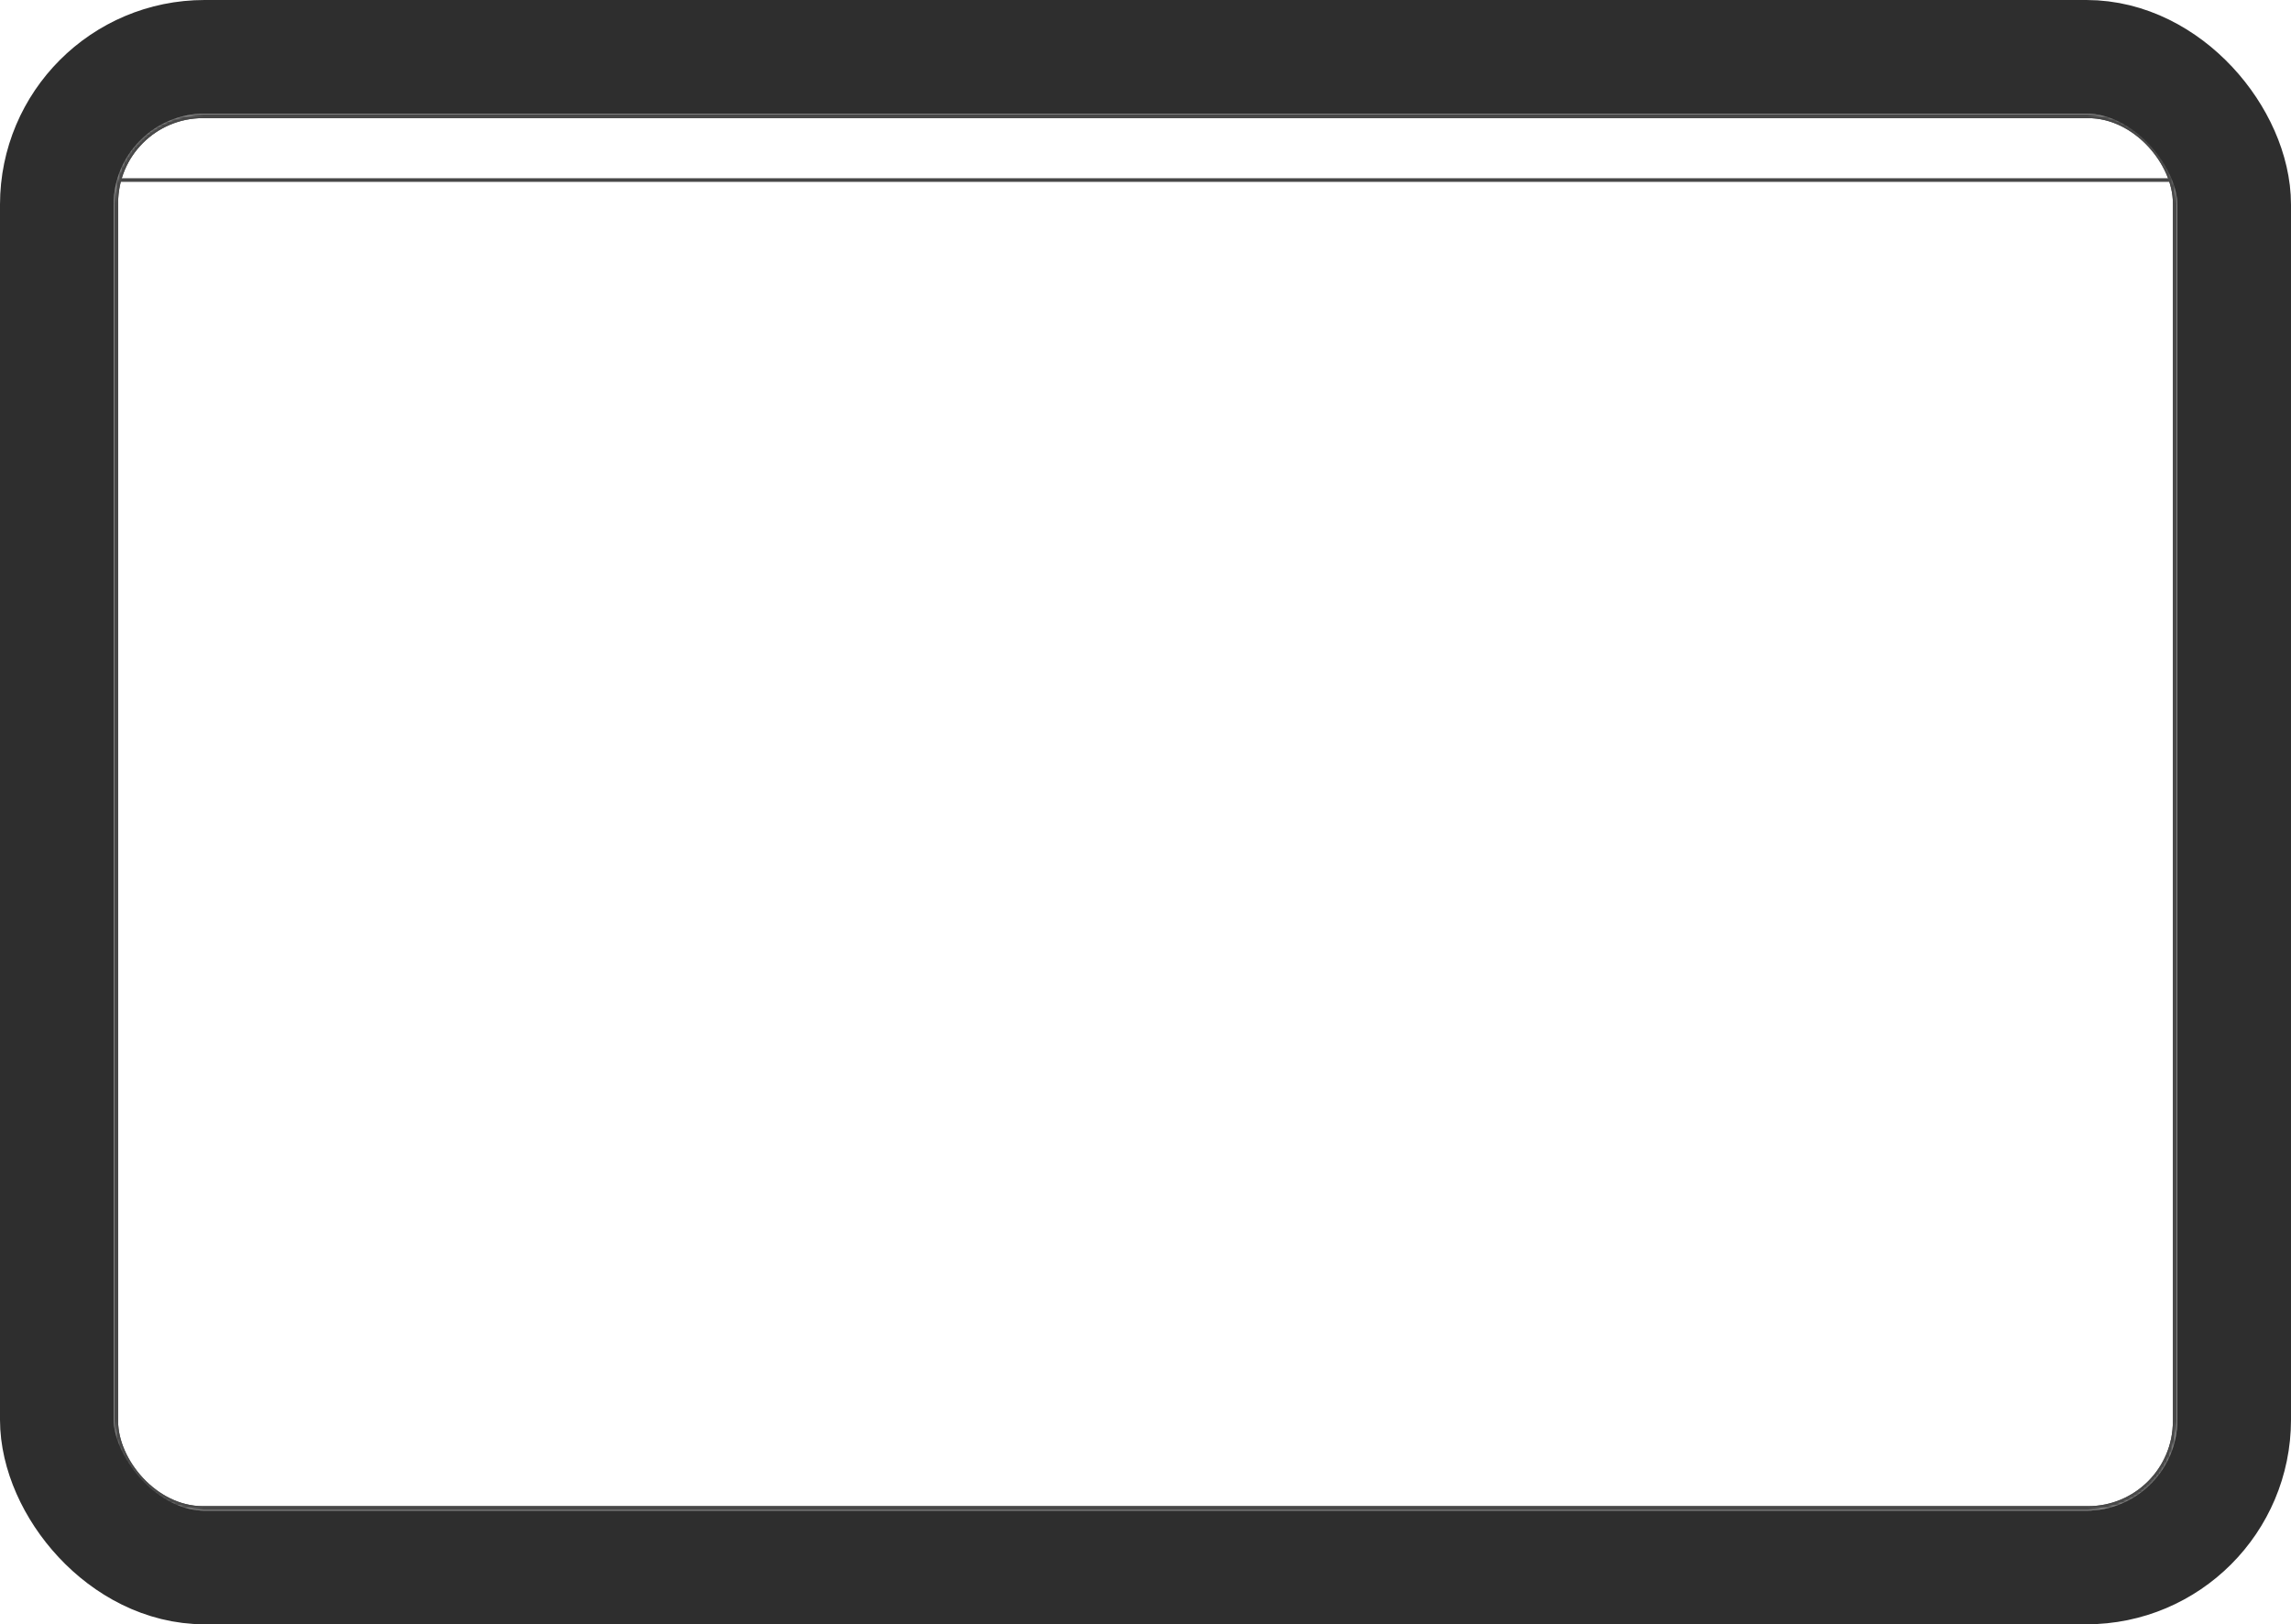 <?xml version="1.0" encoding="UTF-8"?> <svg xmlns="http://www.w3.org/2000/svg" width="907" height="643" viewBox="0 0 907 643" fill="none"> <mask id="mask0_81_60893" style="mask-type:alpha" maskUnits="userSpaceOnUse" x="45" y="45" width="817" height="553"> <rect x="45" y="45" width="817" height="553" rx="35.33" fill="#F5F5F5"></rect> </mask> <g mask="url(#mask0_81_60893)"> <rect x="45.883" y="45.883" width="815.234" height="551.234" rx="34.447" stroke="#484848" stroke-width="1.766"></rect> <path d="M42.841 71.274H863.8" stroke="#484848" stroke-width="1.44"></path> <rect x="45.883" y="45.883" width="815.234" height="551.234" rx="34.447" stroke="#484848" stroke-width="1.766"></rect> </g> <rect x="22.5" y="22.5" width="862" height="598" rx="58.5" stroke="#2E2E2E" stroke-width="45"></rect> </svg> 